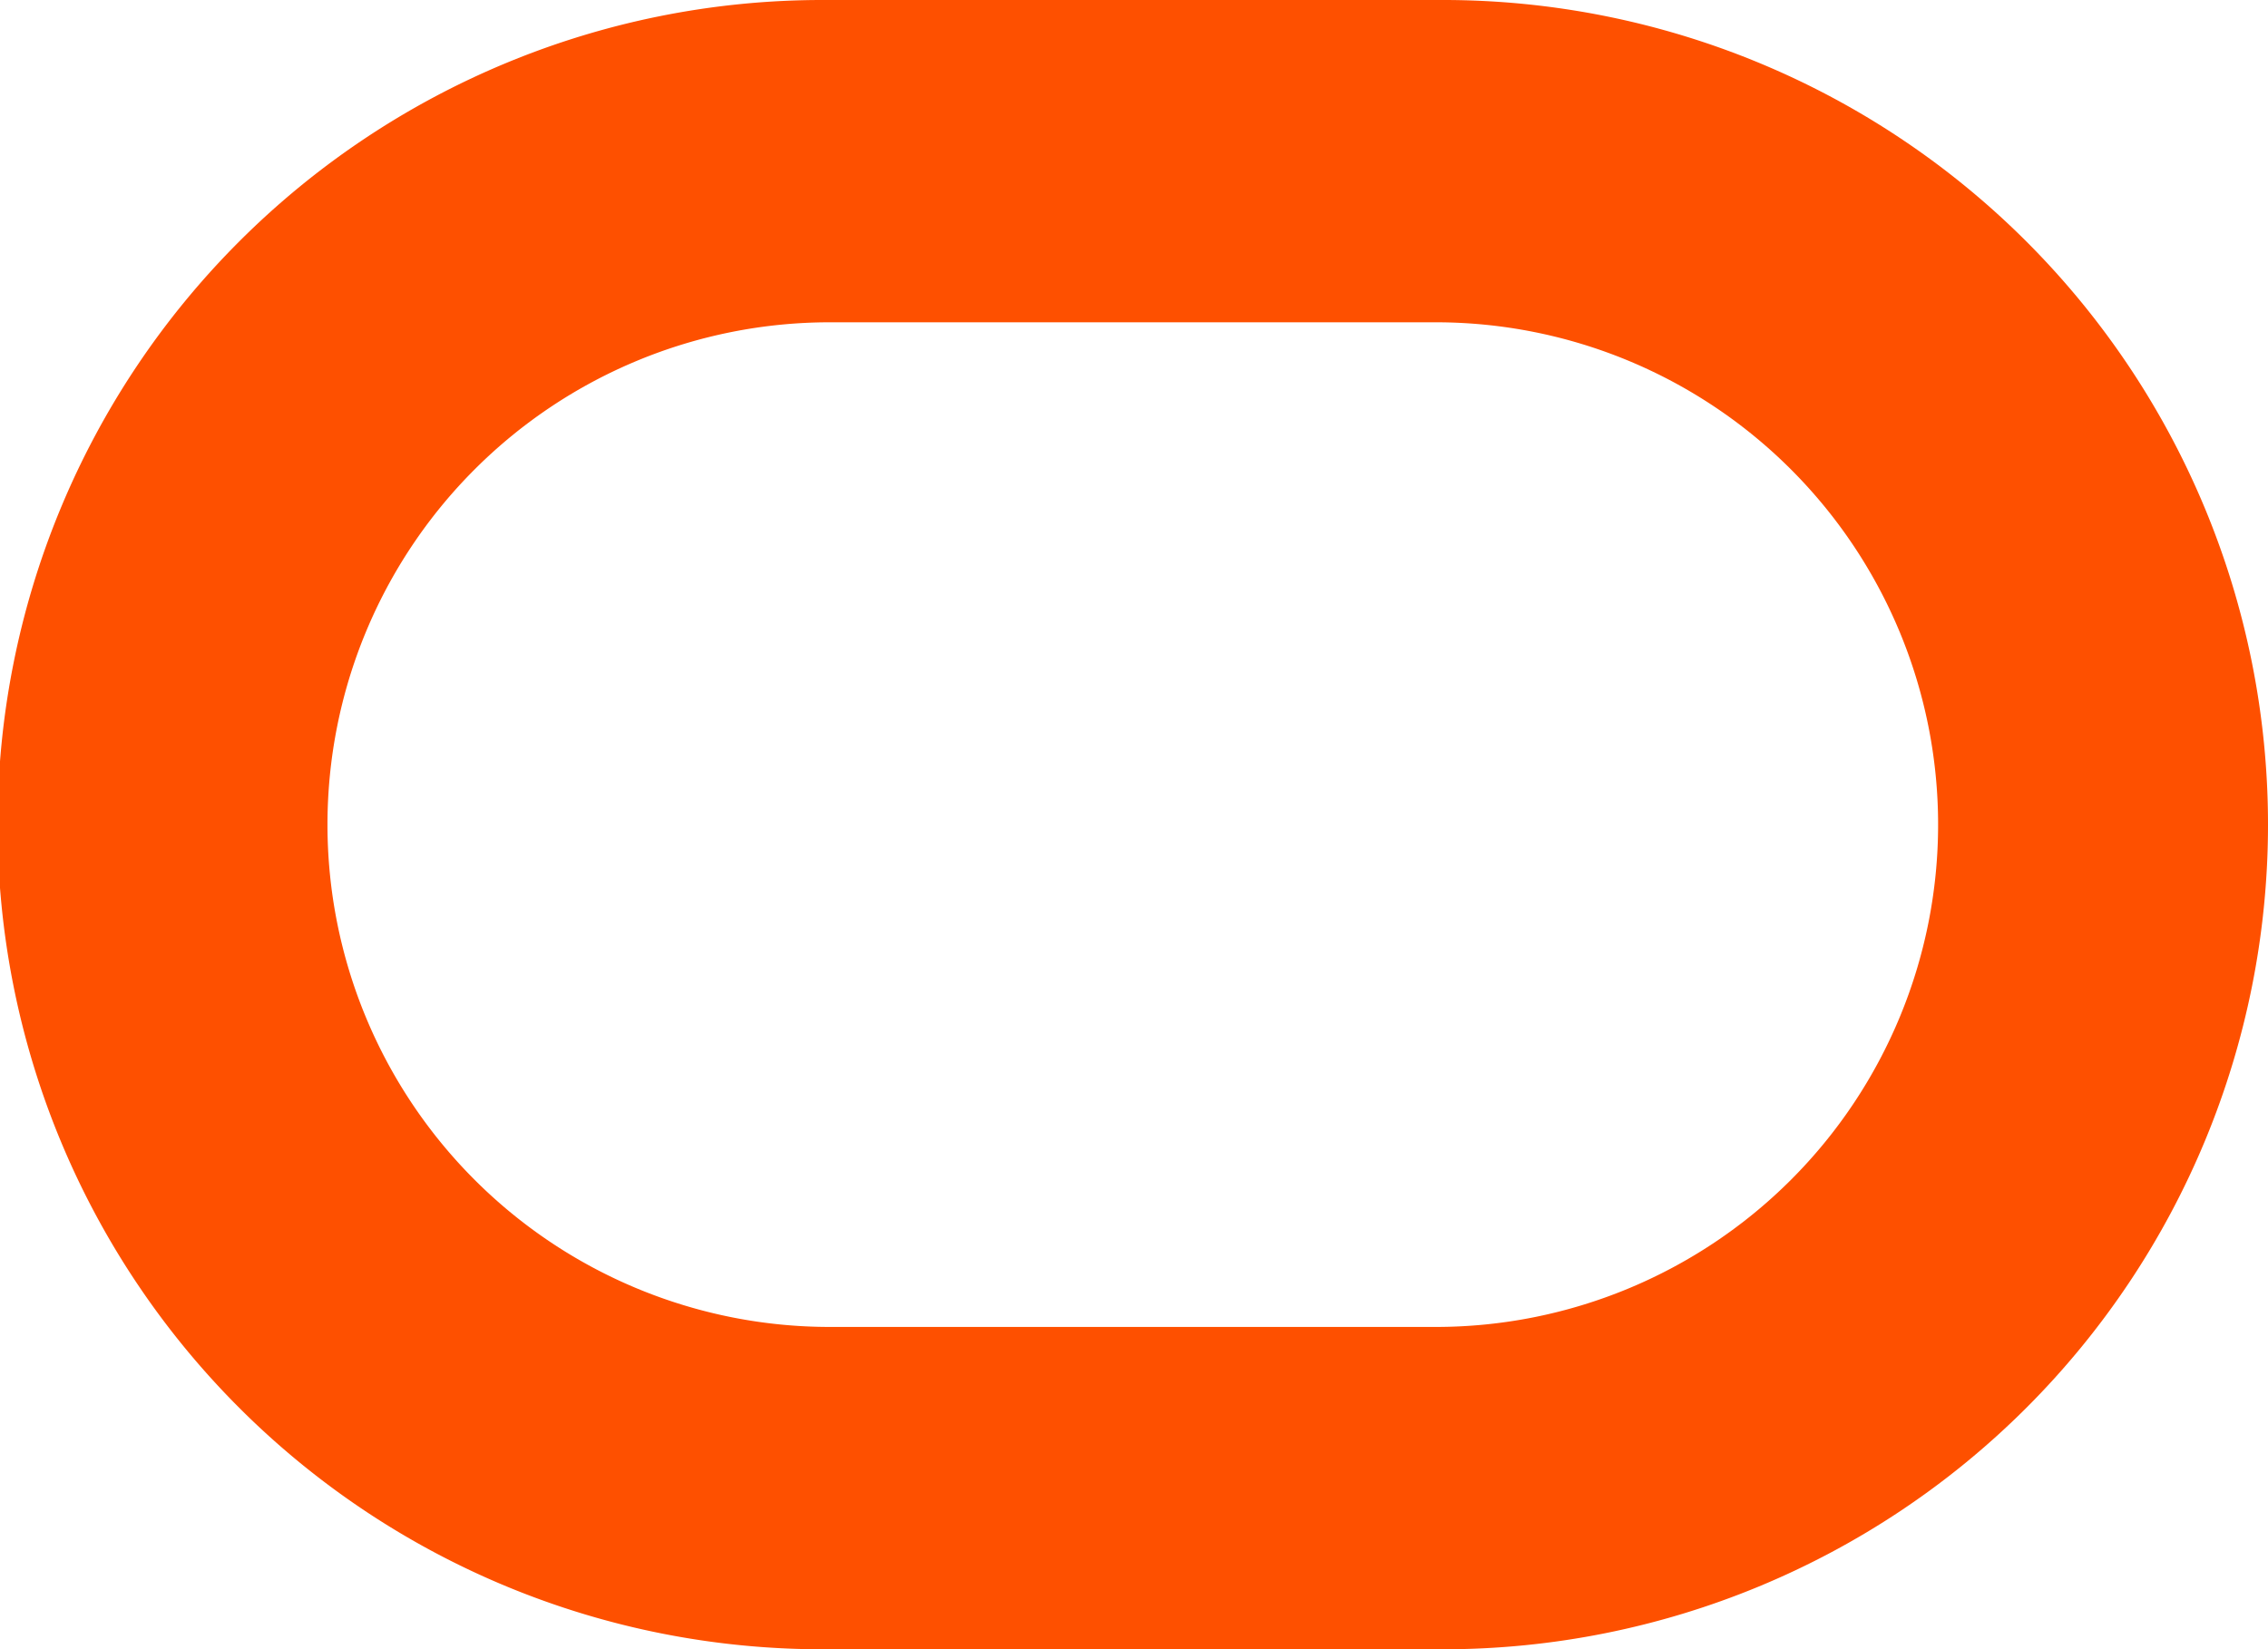 <svg xmlns="http://www.w3.org/2000/svg" xmlns:xlink="http://www.w3.org/1999/xlink" width="51.559" height="37.5" viewBox="0 0 51.559 37.5">
  <defs>
    <clipPath id="clip-path">
      <rect id="Rectangle_74" data-name="Rectangle 74" width="51.559" height="37.5" fill="none"/>
    </clipPath>
  </defs>
  <g id="ovel-icon" style="isolation: isolate">
    <g id="Group_34" data-name="Group 34" transform="translate(0 0)" clip-path="url(#clip-path)">
      <path id="Path_58" data-name="Path 58" d="M32.638,30.171H18.866a11.421,11.421,0,0,1,0-22.843H32.638a11.421,11.421,0,0,1,0,22.843M32.809,0H18.695a18.75,18.75,0,0,0,0,37.5H32.809a18.75,18.75,0,1,0,0-37.5" transform="translate(0 0)" fill="#FE5000"/>
    </g>
  </g>
</svg>
